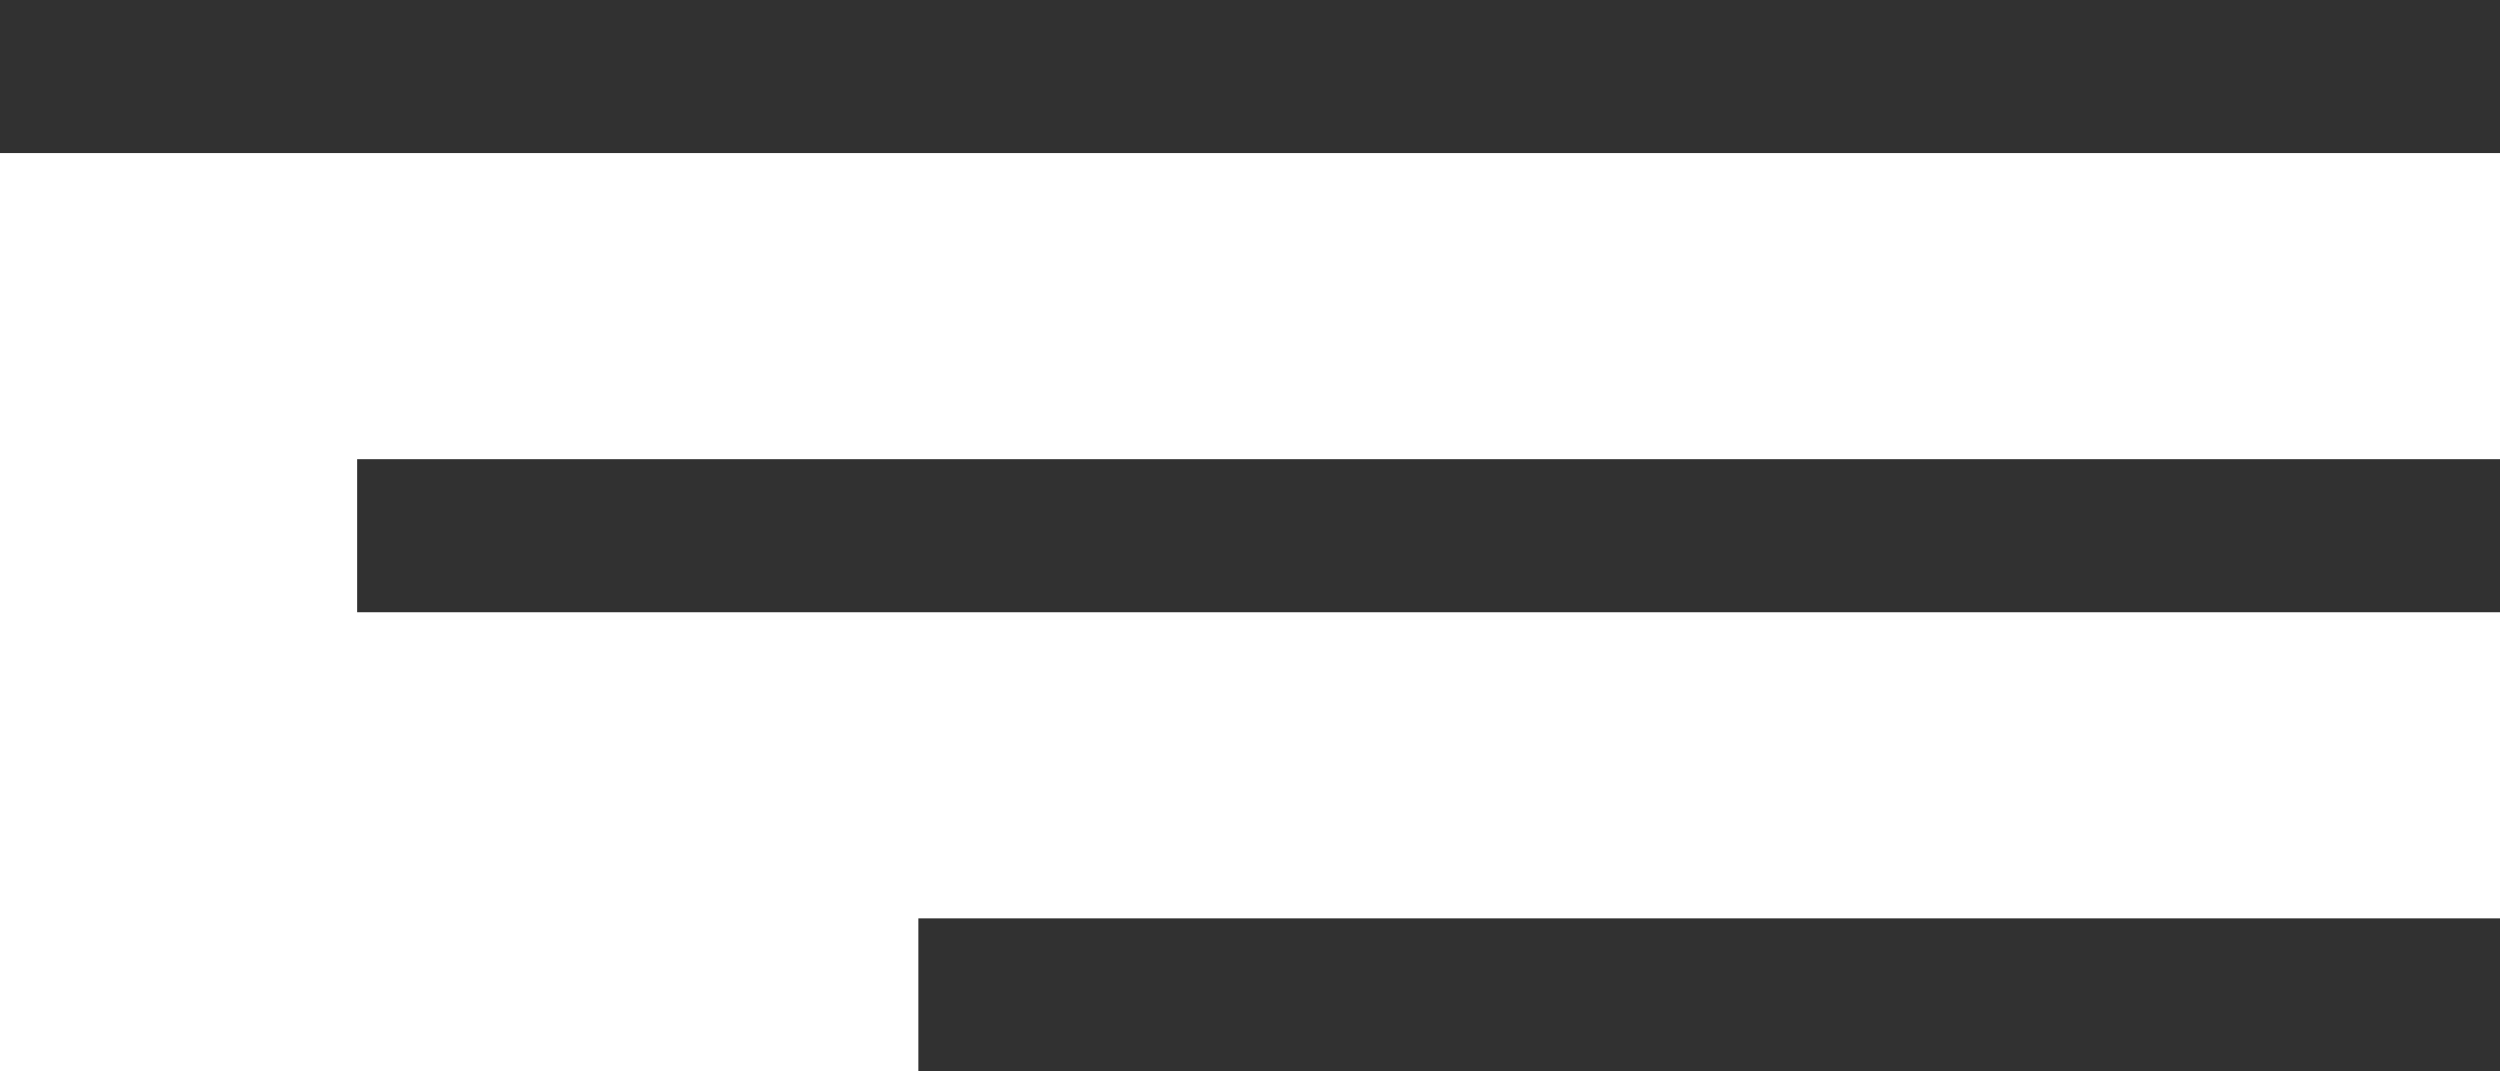 <?xml version="1.0" encoding="UTF-8"?> <svg xmlns="http://www.w3.org/2000/svg" width="49" height="21" viewBox="0 0 49 21" fill="none"><rect width="49" height="3" fill="#313131"></rect><rect x="7" y="9" width="42" height="3" fill="#313131"></rect><rect x="18" y="18" width="31" height="3" fill="#313131"></rect></svg> 